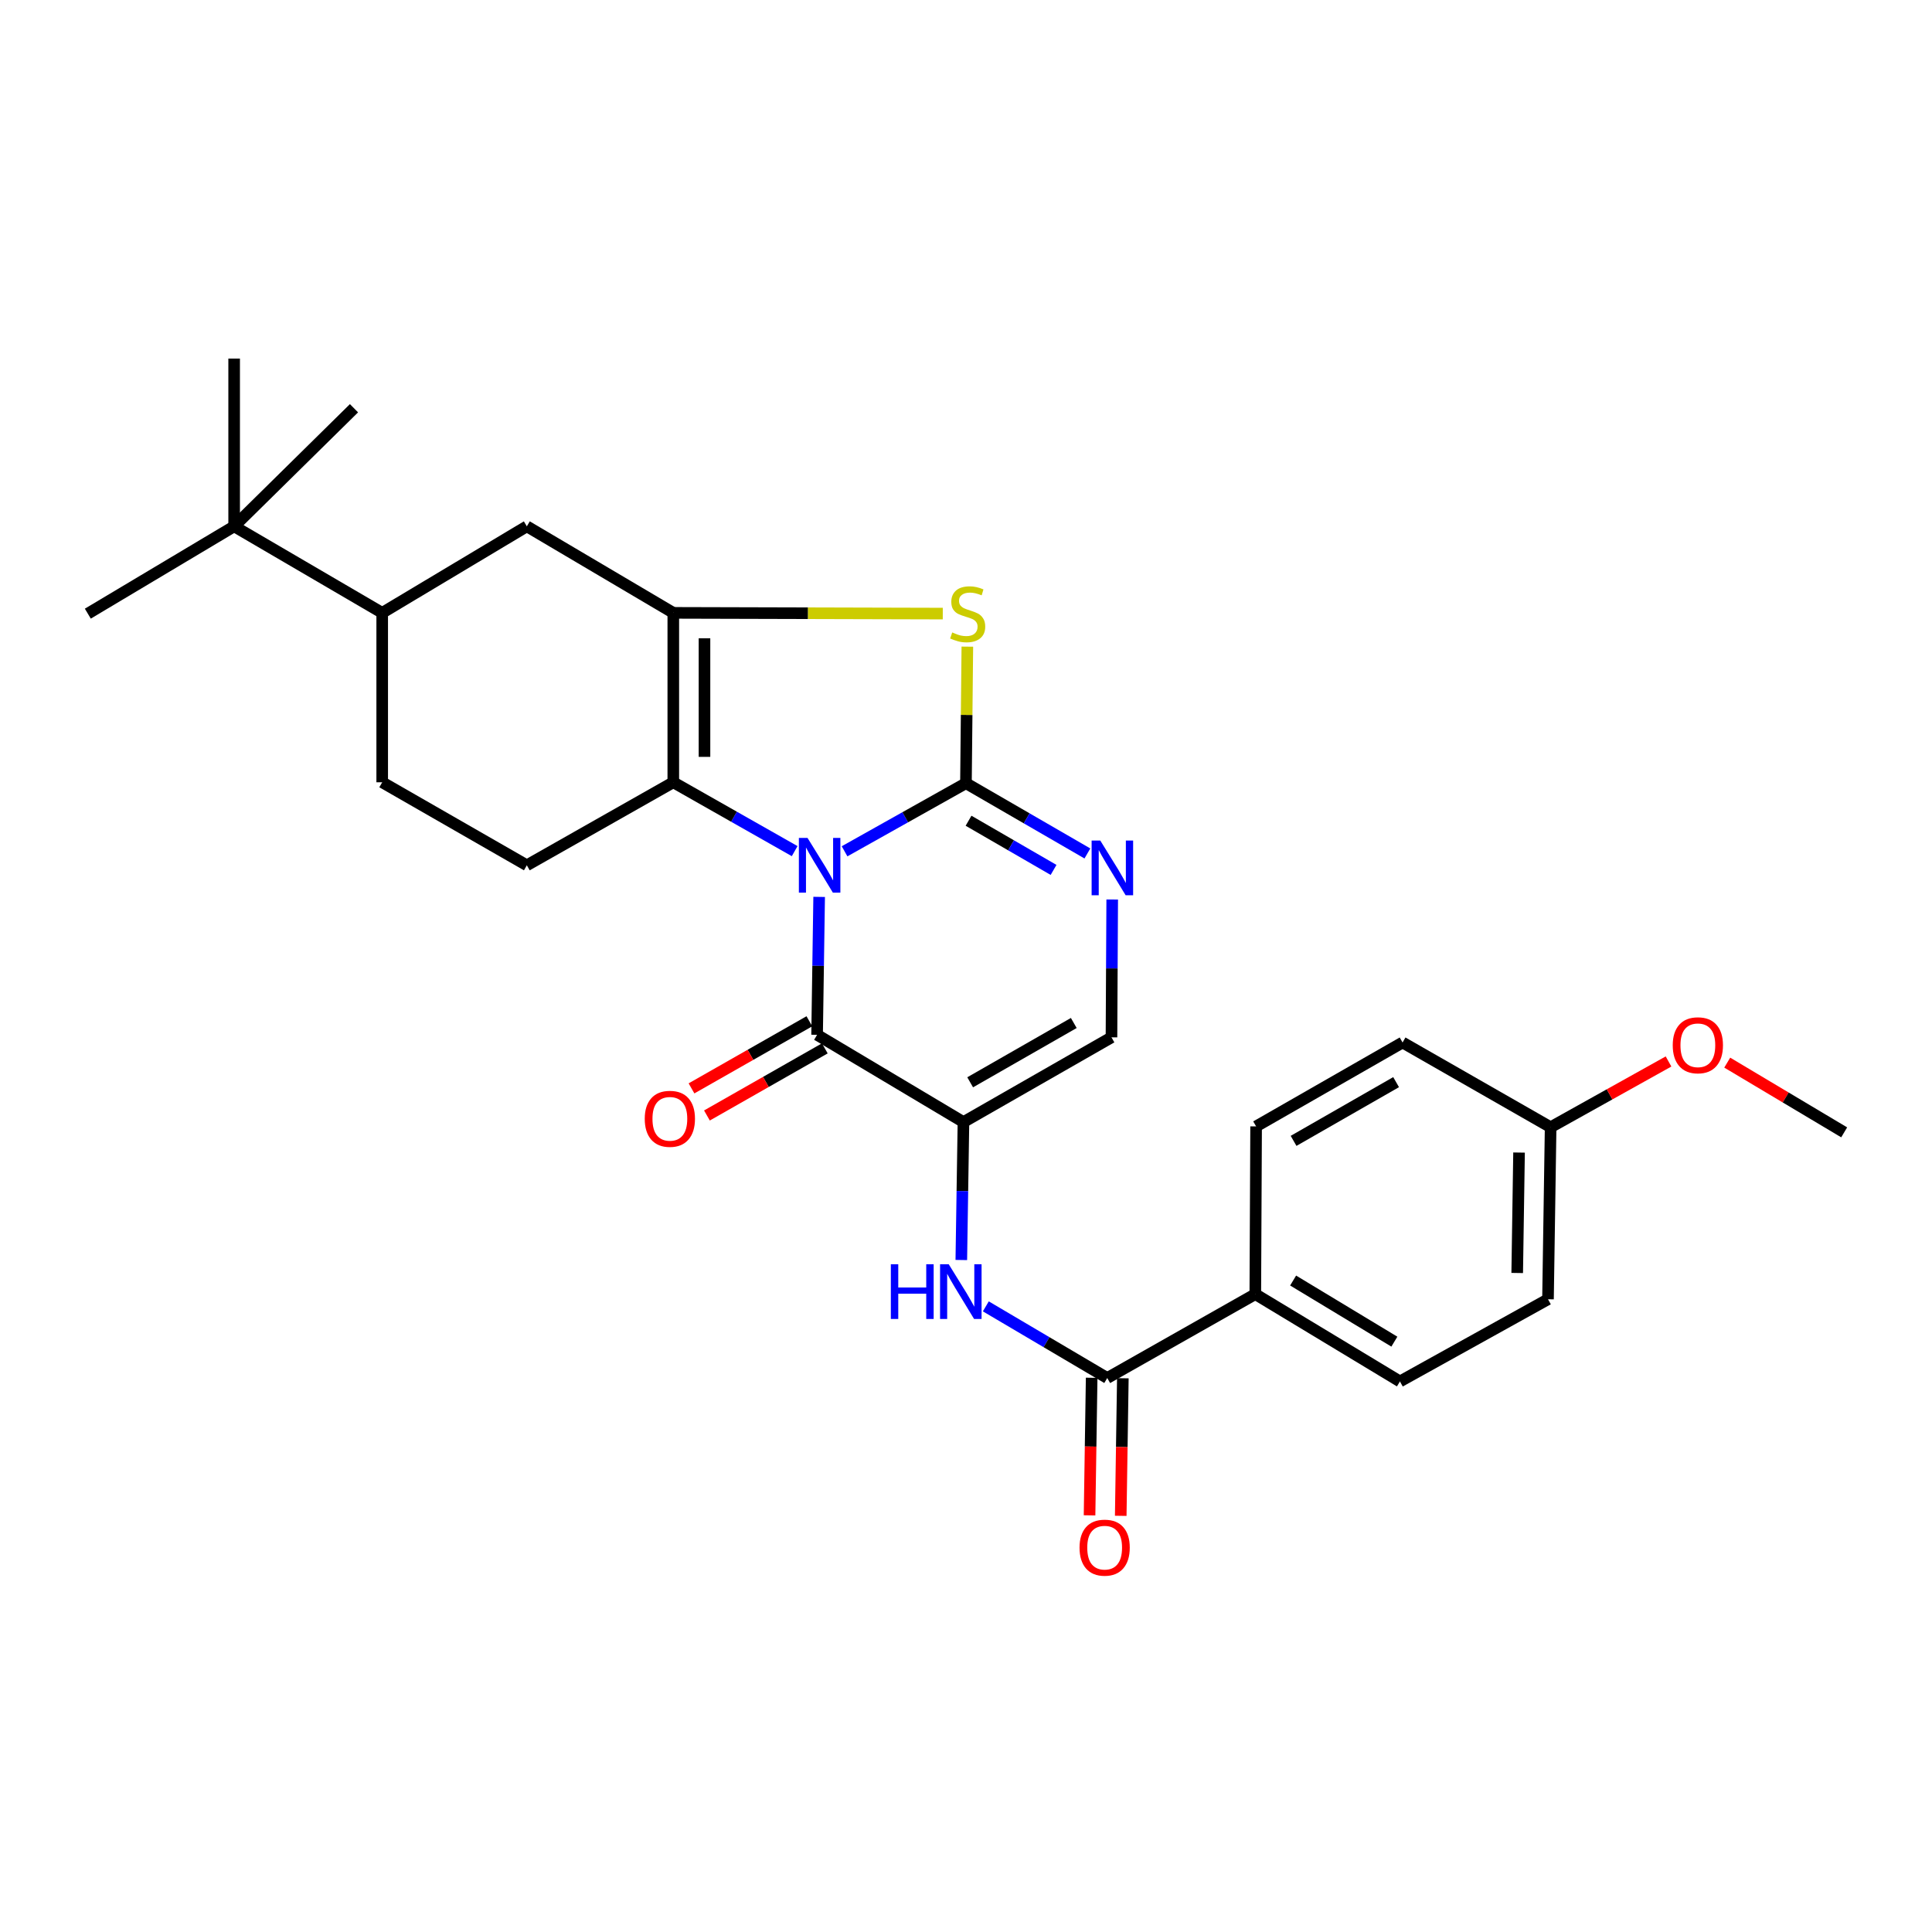 <?xml version='1.0' encoding='iso-8859-1'?>
<svg version='1.1' baseProfile='full'
              xmlns='http://www.w3.org/2000/svg'
                      xmlns:rdkit='http://www.rdkit.org/xml'
                      xmlns:xlink='http://www.w3.org/1999/xlink'
                  xml:space='preserve'
width='1000px' height='1000px' viewBox='0 0 1000 1000'>
<!-- END OF HEADER -->
<rect style='opacity:1.0;fill:#FFFFFF;stroke:none' width='1000' height='1000' x='0' y='0'> </rect>
<path class='bond-0' d='M 437.146,440.631 L 468.56,423.007' style='fill:none;fill-rule:evenodd;stroke:#0000FF;stroke-width:6px;stroke-linecap:butt;stroke-linejoin:miter;stroke-opacity:1' />
<path class='bond-0' d='M 468.56,423.007 L 499.973,405.383' style='fill:none;fill-rule:evenodd;stroke:#000000;stroke-width:6px;stroke-linecap:butt;stroke-linejoin:miter;stroke-opacity:1' />
<path class='bond-1' d='M 423.991,464.229 L 423.458,499.925' style='fill:none;fill-rule:evenodd;stroke:#0000FF;stroke-width:6px;stroke-linecap:butt;stroke-linejoin:miter;stroke-opacity:1' />
<path class='bond-1' d='M 423.458,499.925 L 422.926,535.622' style='fill:none;fill-rule:evenodd;stroke:#000000;stroke-width:6px;stroke-linecap:butt;stroke-linejoin:miter;stroke-opacity:1' />
<path class='bond-3' d='M 411.318,440.547 L 379.907,422.727' style='fill:none;fill-rule:evenodd;stroke:#0000FF;stroke-width:6px;stroke-linecap:butt;stroke-linejoin:miter;stroke-opacity:1' />
<path class='bond-3' d='M 379.907,422.727 L 348.497,404.907' style='fill:none;fill-rule:evenodd;stroke:#000000;stroke-width:6px;stroke-linecap:butt;stroke-linejoin:miter;stroke-opacity:1' />
<path class='bond-5' d='M 499.973,405.383 L 500.334,370.042' style='fill:none;fill-rule:evenodd;stroke:#000000;stroke-width:6px;stroke-linecap:butt;stroke-linejoin:miter;stroke-opacity:1' />
<path class='bond-5' d='M 500.334,370.042 L 500.695,334.701' style='fill:none;fill-rule:evenodd;stroke:#CCCC00;stroke-width:6px;stroke-linecap:butt;stroke-linejoin:miter;stroke-opacity:1' />
<path class='bond-6' d='M 499.973,405.383 L 531.405,423.566' style='fill:none;fill-rule:evenodd;stroke:#000000;stroke-width:6px;stroke-linecap:butt;stroke-linejoin:miter;stroke-opacity:1' />
<path class='bond-6' d='M 531.405,423.566 L 562.836,441.75' style='fill:none;fill-rule:evenodd;stroke:#0000FF;stroke-width:6px;stroke-linecap:butt;stroke-linejoin:miter;stroke-opacity:1' />
<path class='bond-6' d='M 501.319,424.811 L 523.321,437.539' style='fill:none;fill-rule:evenodd;stroke:#000000;stroke-width:6px;stroke-linecap:butt;stroke-linejoin:miter;stroke-opacity:1' />
<path class='bond-6' d='M 523.321,437.539 L 545.323,450.268' style='fill:none;fill-rule:evenodd;stroke:#0000FF;stroke-width:6px;stroke-linecap:butt;stroke-linejoin:miter;stroke-opacity:1' />
<path class='bond-2' d='M 422.926,535.622 L 498.682,580.787' style='fill:none;fill-rule:evenodd;stroke:#000000;stroke-width:6px;stroke-linecap:butt;stroke-linejoin:miter;stroke-opacity:1' />
<path class='bond-14' d='M 418.932,528.607 L 388.426,545.977' style='fill:none;fill-rule:evenodd;stroke:#000000;stroke-width:6px;stroke-linecap:butt;stroke-linejoin:miter;stroke-opacity:1' />
<path class='bond-14' d='M 388.426,545.977 L 357.92,563.346' style='fill:none;fill-rule:evenodd;stroke:#FF0000;stroke-width:6px;stroke-linecap:butt;stroke-linejoin:miter;stroke-opacity:1' />
<path class='bond-14' d='M 426.919,542.636 L 396.413,560.006' style='fill:none;fill-rule:evenodd;stroke:#000000;stroke-width:6px;stroke-linecap:butt;stroke-linejoin:miter;stroke-opacity:1' />
<path class='bond-14' d='M 396.413,560.006 L 365.907,577.375' style='fill:none;fill-rule:evenodd;stroke:#FF0000;stroke-width:6px;stroke-linecap:butt;stroke-linejoin:miter;stroke-opacity:1' />
<path class='bond-7' d='M 498.682,580.787 L 498.127,616.483' style='fill:none;fill-rule:evenodd;stroke:#000000;stroke-width:6px;stroke-linecap:butt;stroke-linejoin:miter;stroke-opacity:1' />
<path class='bond-7' d='M 498.127,616.483 L 497.573,652.18' style='fill:none;fill-rule:evenodd;stroke:#0000FF;stroke-width:6px;stroke-linecap:butt;stroke-linejoin:miter;stroke-opacity:1' />
<path class='bond-8' d='M 498.682,580.787 L 575.299,536.931' style='fill:none;fill-rule:evenodd;stroke:#000000;stroke-width:6px;stroke-linecap:butt;stroke-linejoin:miter;stroke-opacity:1' />
<path class='bond-8' d='M 502.155,560.198 L 555.787,529.499' style='fill:none;fill-rule:evenodd;stroke:#000000;stroke-width:6px;stroke-linecap:butt;stroke-linejoin:miter;stroke-opacity:1' />
<path class='bond-4' d='M 348.497,404.907 L 348.497,317.214' style='fill:none;fill-rule:evenodd;stroke:#000000;stroke-width:6px;stroke-linecap:butt;stroke-linejoin:miter;stroke-opacity:1' />
<path class='bond-4' d='M 364.64,391.753 L 364.64,330.368' style='fill:none;fill-rule:evenodd;stroke:#000000;stroke-width:6px;stroke-linecap:butt;stroke-linejoin:miter;stroke-opacity:1' />
<path class='bond-11' d='M 348.497,404.907 L 272.687,447.875' style='fill:none;fill-rule:evenodd;stroke:#000000;stroke-width:6px;stroke-linecap:butt;stroke-linejoin:miter;stroke-opacity:1' />
<path class='bond-10' d='M 348.497,317.214 L 272.687,272.426' style='fill:none;fill-rule:evenodd;stroke:#000000;stroke-width:6px;stroke-linecap:butt;stroke-linejoin:miter;stroke-opacity:1' />
<path class='bond-28' d='M 348.497,317.214 L 418.239,317.403' style='fill:none;fill-rule:evenodd;stroke:#000000;stroke-width:6px;stroke-linecap:butt;stroke-linejoin:miter;stroke-opacity:1' />
<path class='bond-28' d='M 418.239,317.403 L 487.981,317.592' style='fill:none;fill-rule:evenodd;stroke:#CCCC00;stroke-width:6px;stroke-linecap:butt;stroke-linejoin:miter;stroke-opacity:1' />
<path class='bond-29' d='M 575.678,465.582 L 575.488,501.256' style='fill:none;fill-rule:evenodd;stroke:#0000FF;stroke-width:6px;stroke-linecap:butt;stroke-linejoin:miter;stroke-opacity:1' />
<path class='bond-29' d='M 575.488,501.256 L 575.299,536.931' style='fill:none;fill-rule:evenodd;stroke:#000000;stroke-width:6px;stroke-linecap:butt;stroke-linejoin:miter;stroke-opacity:1' />
<path class='bond-9' d='M 510.259,676.17 L 541.684,694.714' style='fill:none;fill-rule:evenodd;stroke:#0000FF;stroke-width:6px;stroke-linecap:butt;stroke-linejoin:miter;stroke-opacity:1' />
<path class='bond-9' d='M 541.684,694.714 L 573.11,713.259' style='fill:none;fill-rule:evenodd;stroke:#000000;stroke-width:6px;stroke-linecap:butt;stroke-linejoin:miter;stroke-opacity:1' />
<path class='bond-13' d='M 573.11,713.259 L 649.745,669.843' style='fill:none;fill-rule:evenodd;stroke:#000000;stroke-width:6px;stroke-linecap:butt;stroke-linejoin:miter;stroke-opacity:1' />
<path class='bond-16' d='M 565.04,713.135 L 564.494,748.738' style='fill:none;fill-rule:evenodd;stroke:#000000;stroke-width:6px;stroke-linecap:butt;stroke-linejoin:miter;stroke-opacity:1' />
<path class='bond-16' d='M 564.494,748.738 L 563.948,784.342' style='fill:none;fill-rule:evenodd;stroke:#FF0000;stroke-width:6px;stroke-linecap:butt;stroke-linejoin:miter;stroke-opacity:1' />
<path class='bond-16' d='M 581.181,713.383 L 580.635,748.986' style='fill:none;fill-rule:evenodd;stroke:#000000;stroke-width:6px;stroke-linecap:butt;stroke-linejoin:miter;stroke-opacity:1' />
<path class='bond-16' d='M 580.635,748.986 L 580.089,784.589' style='fill:none;fill-rule:evenodd;stroke:#FF0000;stroke-width:6px;stroke-linecap:butt;stroke-linejoin:miter;stroke-opacity:1' />
<path class='bond-30' d='M 272.687,272.426 L 197.828,317.214' style='fill:none;fill-rule:evenodd;stroke:#000000;stroke-width:6px;stroke-linecap:butt;stroke-linejoin:miter;stroke-opacity:1' />
<path class='bond-17' d='M 272.687,447.875 L 197.828,404.907' style='fill:none;fill-rule:evenodd;stroke:#000000;stroke-width:6px;stroke-linecap:butt;stroke-linejoin:miter;stroke-opacity:1' />
<path class='bond-12' d='M 197.828,317.214 L 197.828,404.907' style='fill:none;fill-rule:evenodd;stroke:#000000;stroke-width:6px;stroke-linecap:butt;stroke-linejoin:miter;stroke-opacity:1' />
<path class='bond-15' d='M 197.828,317.214 L 121.193,272.426' style='fill:none;fill-rule:evenodd;stroke:#000000;stroke-width:6px;stroke-linecap:butt;stroke-linejoin:miter;stroke-opacity:1' />
<path class='bond-18' d='M 649.745,669.843 L 724.605,715.035' style='fill:none;fill-rule:evenodd;stroke:#000000;stroke-width:6px;stroke-linecap:butt;stroke-linejoin:miter;stroke-opacity:1' />
<path class='bond-18' d='M 669.317,662.802 L 721.719,694.436' style='fill:none;fill-rule:evenodd;stroke:#000000;stroke-width:6px;stroke-linecap:butt;stroke-linejoin:miter;stroke-opacity:1' />
<path class='bond-19' d='M 649.745,669.843 L 650.158,583.02' style='fill:none;fill-rule:evenodd;stroke:#000000;stroke-width:6px;stroke-linecap:butt;stroke-linejoin:miter;stroke-opacity:1' />
<path class='bond-24' d='M 121.193,272.426 L 183.227,211.306' style='fill:none;fill-rule:evenodd;stroke:#000000;stroke-width:6px;stroke-linecap:butt;stroke-linejoin:miter;stroke-opacity:1' />
<path class='bond-25' d='M 121.193,272.426 L 121.193,185.603' style='fill:none;fill-rule:evenodd;stroke:#000000;stroke-width:6px;stroke-linecap:butt;stroke-linejoin:miter;stroke-opacity:1' />
<path class='bond-26' d='M 121.193,272.426 L 45.455,317.627' style='fill:none;fill-rule:evenodd;stroke:#000000;stroke-width:6px;stroke-linecap:butt;stroke-linejoin:miter;stroke-opacity:1' />
<path class='bond-22' d='M 724.605,715.035 L 801.24,672.497' style='fill:none;fill-rule:evenodd;stroke:#000000;stroke-width:6px;stroke-linecap:butt;stroke-linejoin:miter;stroke-opacity:1' />
<path class='bond-21' d='M 650.158,583.02 L 725.968,539.595' style='fill:none;fill-rule:evenodd;stroke:#000000;stroke-width:6px;stroke-linecap:butt;stroke-linejoin:miter;stroke-opacity:1' />
<path class='bond-21' d='M 669.553,590.514 L 722.62,560.116' style='fill:none;fill-rule:evenodd;stroke:#000000;stroke-width:6px;stroke-linecap:butt;stroke-linejoin:miter;stroke-opacity:1' />
<path class='bond-20' d='M 802.603,583.45 L 725.968,539.595' style='fill:none;fill-rule:evenodd;stroke:#000000;stroke-width:6px;stroke-linecap:butt;stroke-linejoin:miter;stroke-opacity:1' />
<path class='bond-23' d='M 802.603,583.45 L 833.114,566.433' style='fill:none;fill-rule:evenodd;stroke:#000000;stroke-width:6px;stroke-linecap:butt;stroke-linejoin:miter;stroke-opacity:1' />
<path class='bond-23' d='M 833.114,566.433 L 863.626,549.416' style='fill:none;fill-rule:evenodd;stroke:#FF0000;stroke-width:6px;stroke-linecap:butt;stroke-linejoin:miter;stroke-opacity:1' />
<path class='bond-31' d='M 802.603,583.45 L 801.24,672.497' style='fill:none;fill-rule:evenodd;stroke:#000000;stroke-width:6px;stroke-linecap:butt;stroke-linejoin:miter;stroke-opacity:1' />
<path class='bond-31' d='M 786.257,596.56 L 785.303,658.893' style='fill:none;fill-rule:evenodd;stroke:#000000;stroke-width:6px;stroke-linecap:butt;stroke-linejoin:miter;stroke-opacity:1' />
<path class='bond-27' d='M 894.012,550.014 L 924.279,568.059' style='fill:none;fill-rule:evenodd;stroke:#FF0000;stroke-width:6px;stroke-linecap:butt;stroke-linejoin:miter;stroke-opacity:1' />
<path class='bond-27' d='M 924.279,568.059 L 954.545,586.105' style='fill:none;fill-rule:evenodd;stroke:#000000;stroke-width:6px;stroke-linecap:butt;stroke-linejoin:miter;stroke-opacity:1' />
<path  class='atom-0' d='M 417.975 433.715
L 427.255 448.715
Q 428.175 450.195, 429.655 452.875
Q 431.135 455.555, 431.215 455.715
L 431.215 433.715
L 434.975 433.715
L 434.975 462.035
L 431.095 462.035
L 421.135 445.635
Q 419.975 443.715, 418.735 441.515
Q 417.535 439.315, 417.175 438.635
L 417.175 462.035
L 413.495 462.035
L 413.495 433.715
L 417.975 433.715
' fill='#0000FF'/>
<path  class='atom-6' d='M 492.87 327.347
Q 493.19 327.467, 494.51 328.027
Q 495.83 328.587, 497.27 328.947
Q 498.75 329.267, 500.19 329.267
Q 502.87 329.267, 504.43 327.987
Q 505.99 326.667, 505.99 324.387
Q 505.99 322.827, 505.19 321.867
Q 504.43 320.907, 503.23 320.387
Q 502.03 319.867, 500.03 319.267
Q 497.51 318.507, 495.99 317.787
Q 494.51 317.067, 493.43 315.547
Q 492.39 314.027, 492.39 311.467
Q 492.39 307.907, 494.79 305.707
Q 497.23 303.507, 502.03 303.507
Q 505.31 303.507, 509.03 305.067
L 508.11 308.147
Q 504.71 306.747, 502.15 306.747
Q 499.39 306.747, 497.87 307.907
Q 496.35 309.027, 496.39 310.987
Q 496.39 312.507, 497.15 313.427
Q 497.95 314.347, 499.07 314.867
Q 500.23 315.387, 502.15 315.987
Q 504.71 316.787, 506.23 317.587
Q 507.75 318.387, 508.83 320.027
Q 509.95 321.627, 509.95 324.387
Q 509.95 328.307, 507.31 330.427
Q 504.71 332.507, 500.35 332.507
Q 497.83 332.507, 495.91 331.947
Q 494.03 331.427, 491.79 330.507
L 492.87 327.347
' fill='#CCCC00'/>
<path  class='atom-7' d='M 569.505 435.069
L 578.785 450.069
Q 579.705 451.549, 581.185 454.229
Q 582.665 456.909, 582.745 457.069
L 582.745 435.069
L 586.505 435.069
L 586.505 463.389
L 582.625 463.389
L 572.665 446.989
Q 571.505 445.069, 570.265 442.869
Q 569.065 440.669, 568.705 439.989
L 568.705 463.389
L 565.025 463.389
L 565.025 435.069
L 569.505 435.069
' fill='#0000FF'/>
<path  class='atom-8' d='M 461.098 654.373
L 464.938 654.373
L 464.938 666.413
L 479.418 666.413
L 479.418 654.373
L 483.258 654.373
L 483.258 682.693
L 479.418 682.693
L 479.418 669.613
L 464.938 669.613
L 464.938 682.693
L 461.098 682.693
L 461.098 654.373
' fill='#0000FF'/>
<path  class='atom-8' d='M 491.058 654.373
L 500.338 669.373
Q 501.258 670.853, 502.738 673.533
Q 504.218 676.213, 504.298 676.373
L 504.298 654.373
L 508.058 654.373
L 508.058 682.693
L 504.178 682.693
L 494.218 666.293
Q 493.058 664.373, 491.818 662.173
Q 490.618 659.973, 490.258 659.293
L 490.258 682.693
L 486.578 682.693
L 486.578 654.373
L 491.058 654.373
' fill='#0000FF'/>
<path  class='atom-15' d='M 333.721 579.091
Q 333.721 572.291, 337.081 568.491
Q 340.441 564.691, 346.721 564.691
Q 353.001 564.691, 356.361 568.491
Q 359.721 572.291, 359.721 579.091
Q 359.721 585.971, 356.321 589.891
Q 352.921 593.771, 346.721 593.771
Q 340.481 593.771, 337.081 589.891
Q 333.721 586.011, 333.721 579.091
M 346.721 590.571
Q 351.041 590.571, 353.361 587.691
Q 355.721 584.771, 355.721 579.091
Q 355.721 573.531, 353.361 570.731
Q 351.041 567.891, 346.721 567.891
Q 342.401 567.891, 340.041 570.691
Q 337.721 573.491, 337.721 579.091
Q 337.721 584.811, 340.041 587.691
Q 342.401 590.571, 346.721 590.571
' fill='#FF0000'/>
<path  class='atom-17' d='M 558.765 801.059
Q 558.765 794.259, 562.125 790.459
Q 565.485 786.659, 571.765 786.659
Q 578.045 786.659, 581.405 790.459
Q 584.765 794.259, 584.765 801.059
Q 584.765 807.939, 581.365 811.859
Q 577.965 815.739, 571.765 815.739
Q 565.525 815.739, 562.125 811.859
Q 558.765 807.979, 558.765 801.059
M 571.765 812.539
Q 576.085 812.539, 578.405 809.659
Q 580.765 806.739, 580.765 801.059
Q 580.765 795.499, 578.405 792.699
Q 576.085 789.859, 571.765 789.859
Q 567.445 789.859, 565.085 792.659
Q 562.765 795.459, 562.765 801.059
Q 562.765 806.779, 565.085 809.659
Q 567.445 812.539, 571.765 812.539
' fill='#FF0000'/>
<path  class='atom-24' d='M 865.807 541.029
Q 865.807 534.229, 869.167 530.429
Q 872.527 526.629, 878.807 526.629
Q 885.087 526.629, 888.447 530.429
Q 891.807 534.229, 891.807 541.029
Q 891.807 547.909, 888.407 551.829
Q 885.007 555.709, 878.807 555.709
Q 872.567 555.709, 869.167 551.829
Q 865.807 547.949, 865.807 541.029
M 878.807 552.509
Q 883.127 552.509, 885.447 549.629
Q 887.807 546.709, 887.807 541.029
Q 887.807 535.469, 885.447 532.669
Q 883.127 529.829, 878.807 529.829
Q 874.487 529.829, 872.127 532.629
Q 869.807 535.429, 869.807 541.029
Q 869.807 546.749, 872.127 549.629
Q 874.487 552.509, 878.807 552.509
' fill='#FF0000'/>
</svg>

